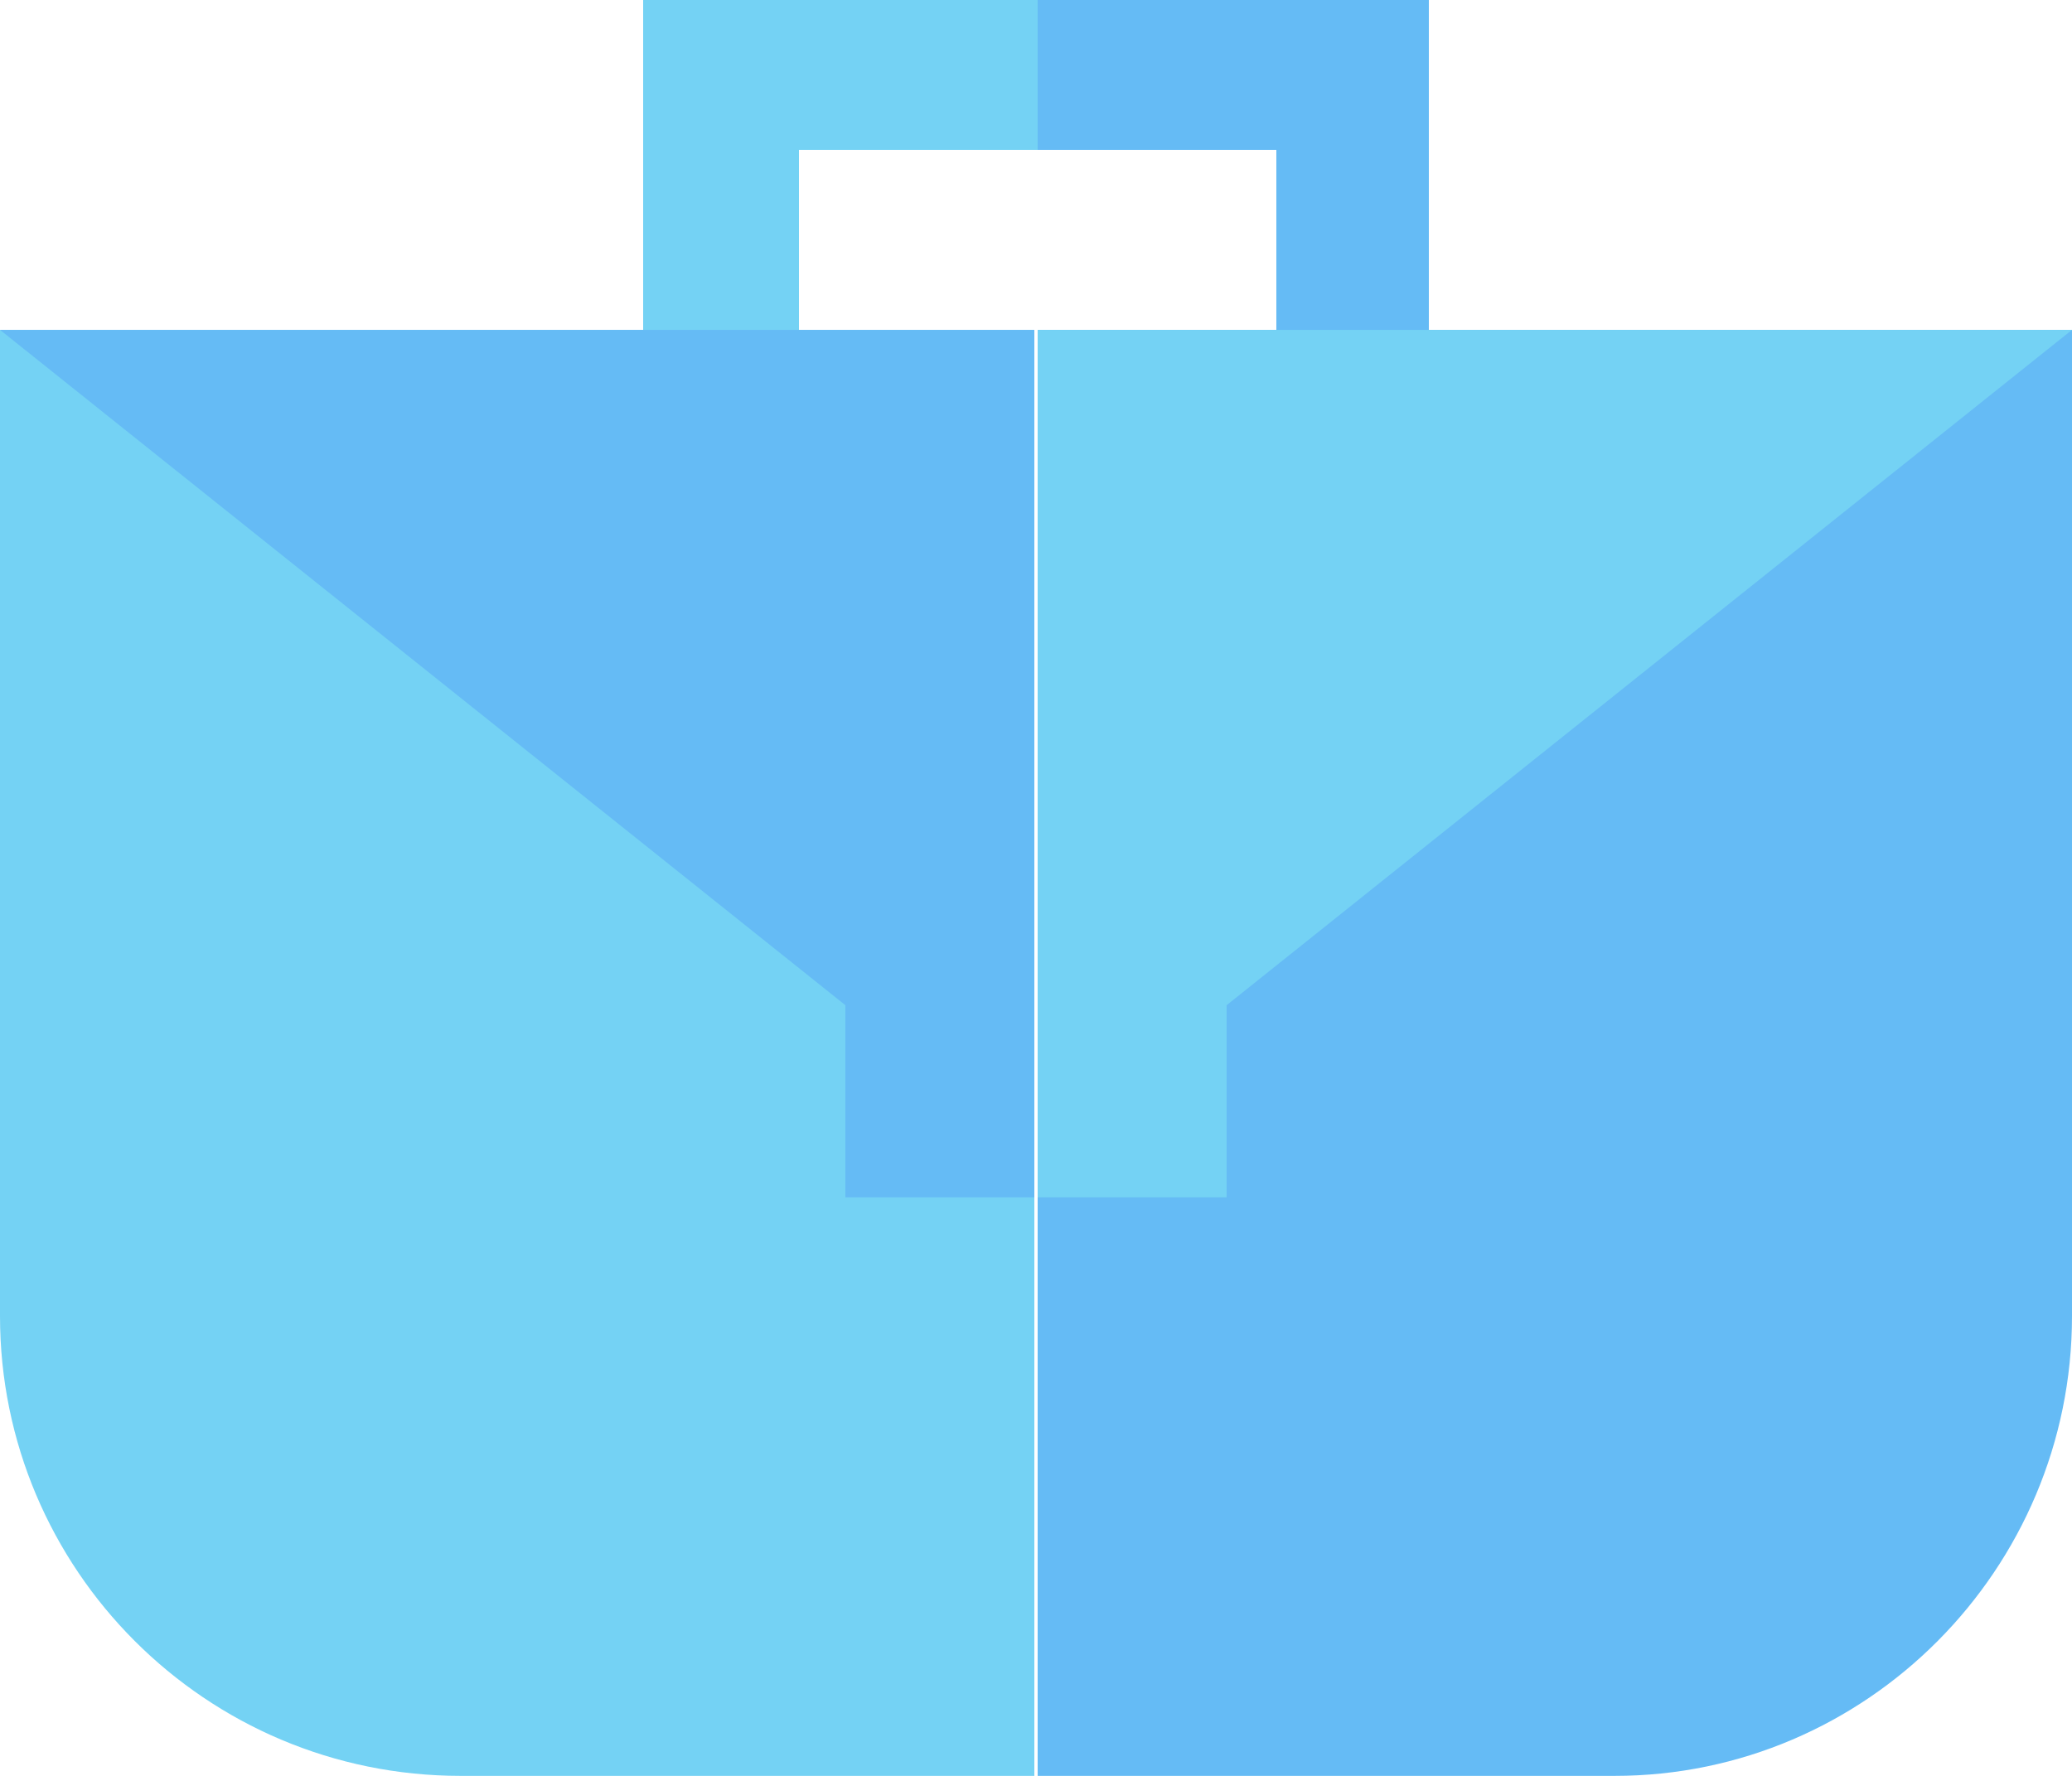 <svg xmlns="http://www.w3.org/2000/svg" width="70" height="60" viewBox="0 0 70 60" fill="none"><path d="M35.056 0H21.728V16.886H26.992V5.066H35.056V0Z" fill="#74D2F4"></path><path d="M35.056 0H48.272V16.886H43.12V5.066H35.056V0Z" fill="#65BBF5"></path><path d="M35.056 60H15.568C6.944 60 0 53.021 0 44.465V11.145H34.944V60H35.056Z" fill="#74D2F4"></path><path d="M34.944 39.062V11.145H0L34.944 39.062Z" fill="#65BBF5"></path><path d="M35.056 60H54.544C63.056 60 70 53.021 70 44.465V11.145H35.056V60Z" fill="#65BBF5"></path><path d="M35.056 39.062V11.145H70L35.056 39.062Z" fill="#74D2F4"></path><path d="M34.944 31.672H28.56V40.452H34.944V31.672Z" fill="#65BBF5"></path><path d="M41.44 31.672H35.056V40.452H41.44V31.672Z" fill="#74D2F4"></path></svg>